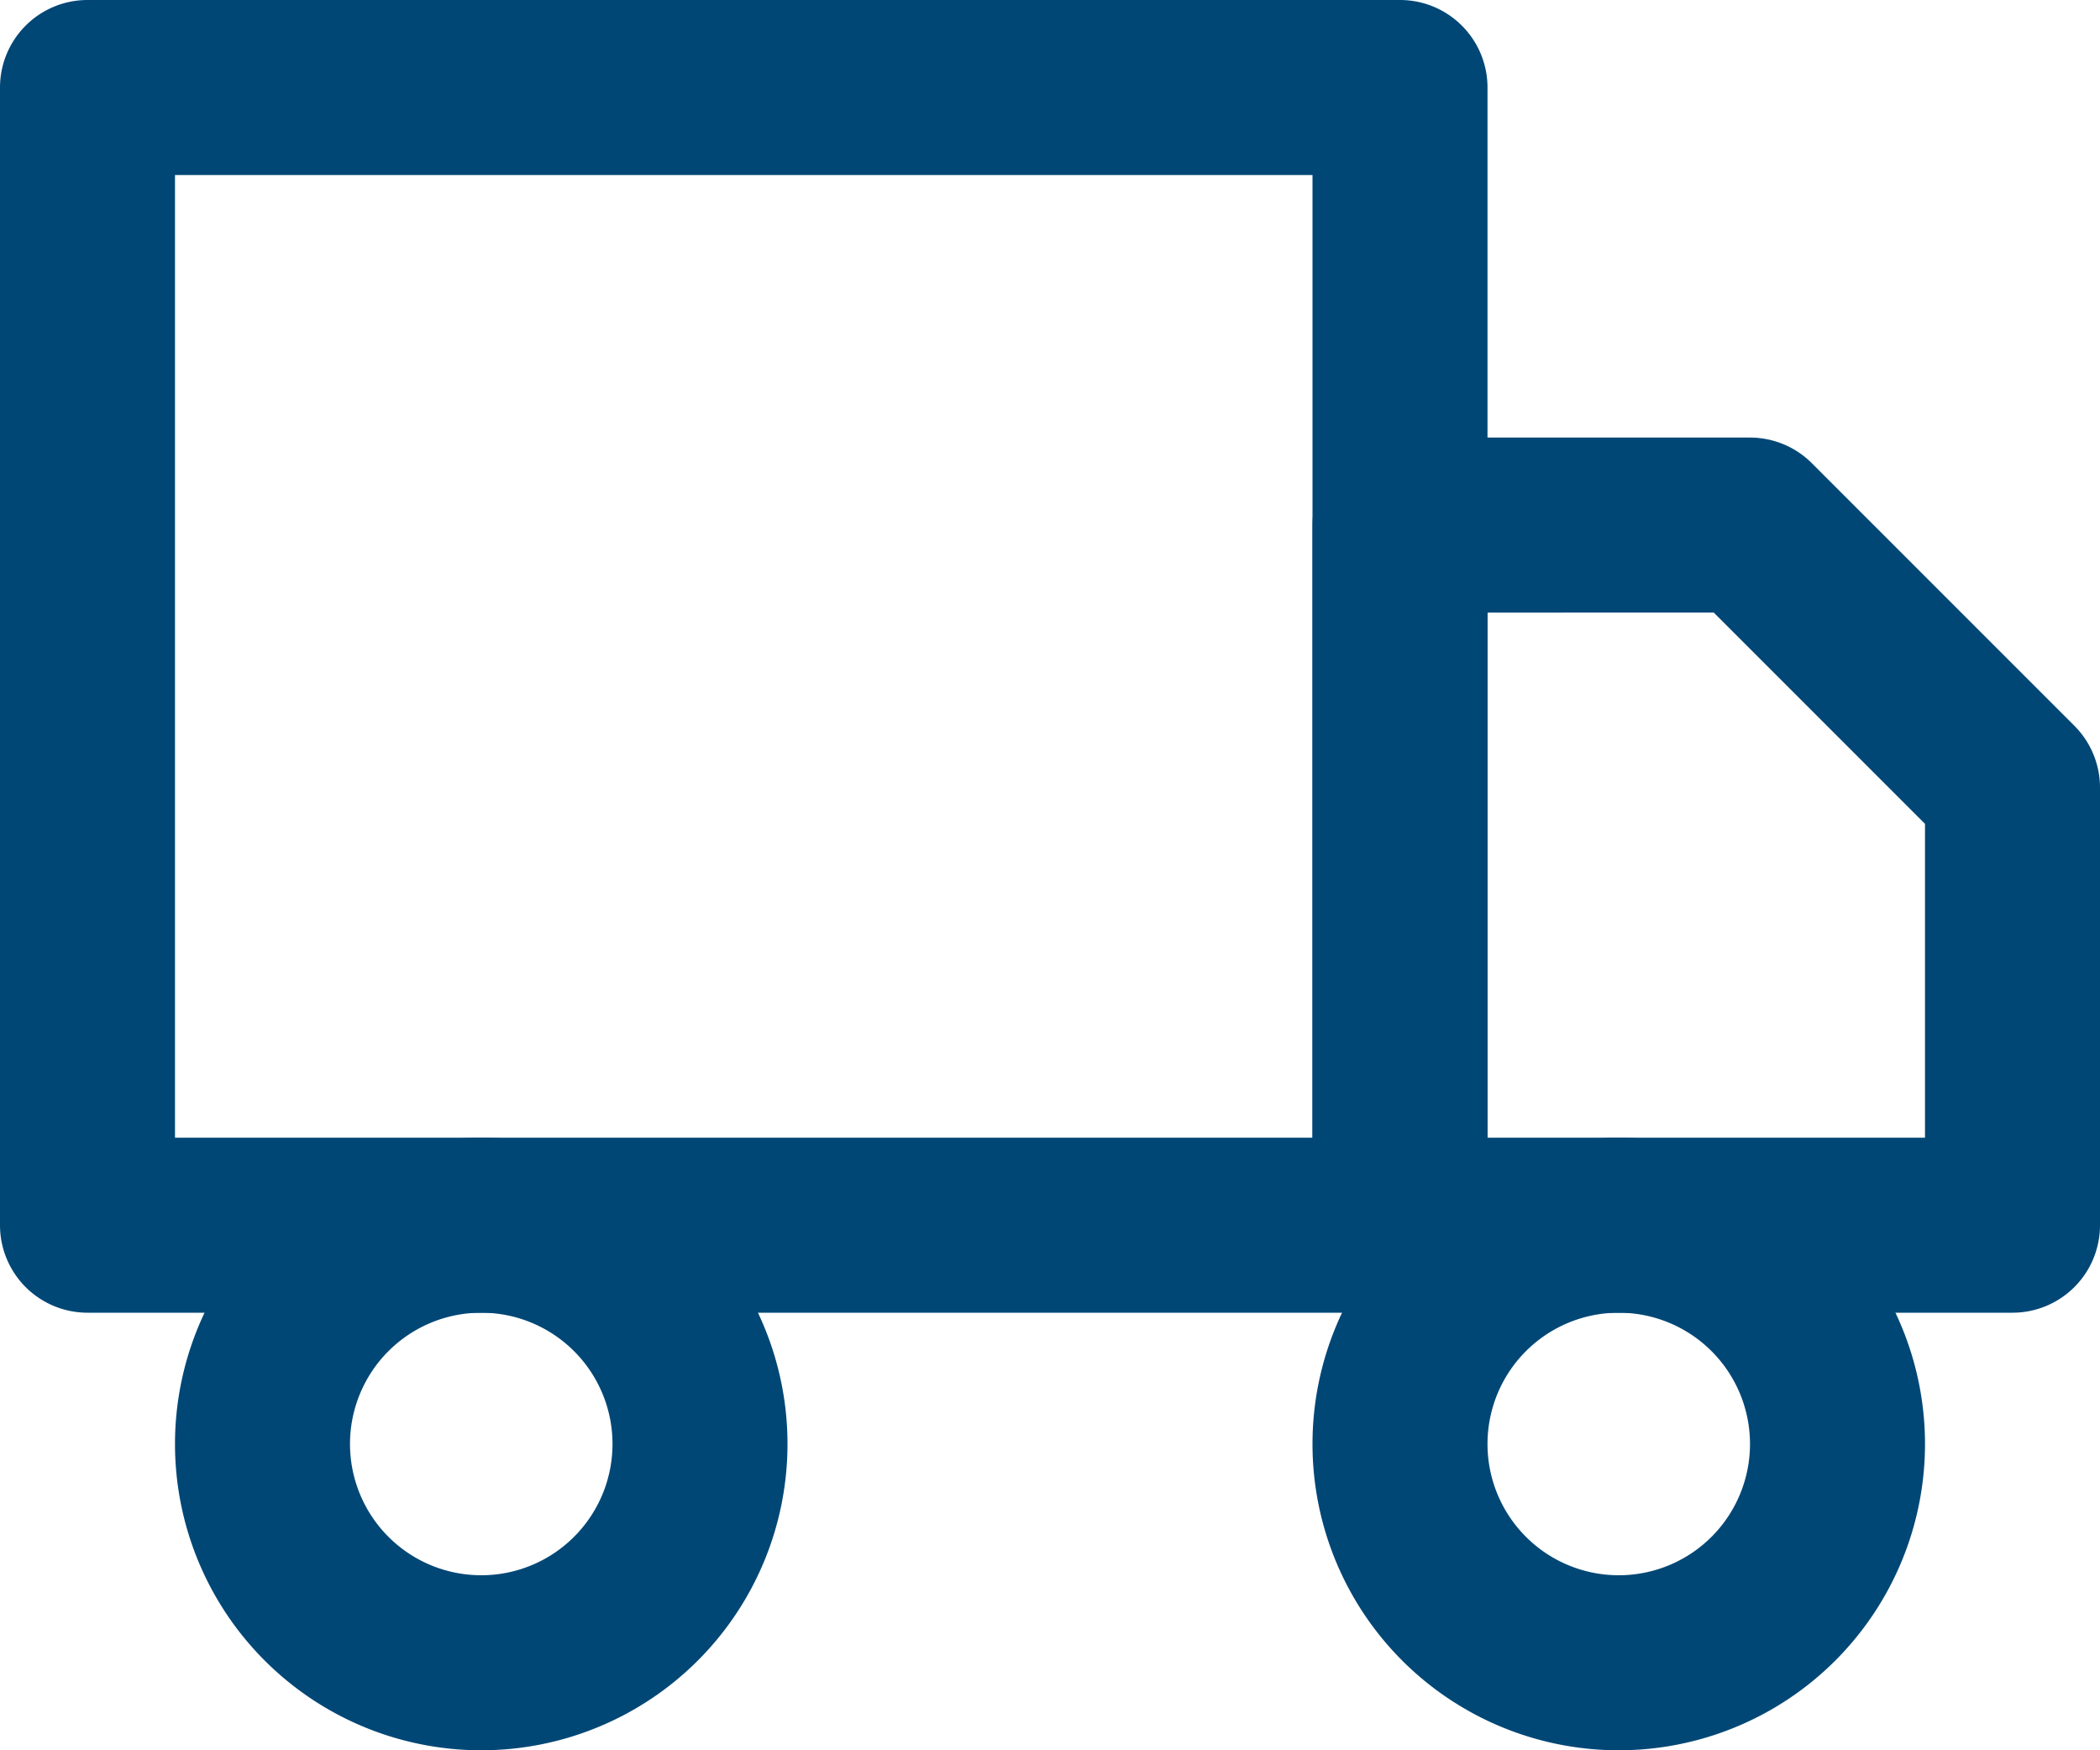 <svg xmlns="http://www.w3.org/2000/svg" width="24" height="20" viewBox="0 0 24 20">
  <g id="truck" transform="translate(0 -2)">
    <path id="Rectangle_36" data-name="Rectangle 36" d="M0-1H15a1,1,0,0,1,1,1V13a1,1,0,0,1-1,1H0a1,1,0,0,1-1-1V0A1,1,0,0,1,0-1ZM14,1H1V12H14Z" transform="translate(1 3)" fill="#004776"/>
    <path id="Path_13" data-name="Path 13" d="M16,7h4a1,1,0,0,1,.707.293l3,3A1,1,0,0,1,24,11v5a1,1,0,0,1-1,1H16a1,1,0,0,1-1-1V8A1,1,0,0,1,16,7Zm3.586,2H17v6h5V11.414Z" fill="#004776"/>
    <path id="Ellipse_20" data-name="Ellipse 20" d="M2.5-1A3.5,3.5,0,1,1-1,2.5,3.5,3.5,0,0,1,2.5-1Zm0,5A1.5,1.5,0,1,0,1,2.5,1.5,1.5,0,0,0,2.5,4Z" transform="translate(3 16)" fill="#004776"/>
    <path id="Ellipse_21" data-name="Ellipse 21" d="M2.5-1A3.5,3.5,0,1,1-1,2.5,3.5,3.5,0,0,1,2.5-1Zm0,5A1.5,1.5,0,1,0,1,2.5,1.5,1.5,0,0,0,2.5,4Z" transform="translate(16 16)" fill="#004776"/>
  </g>
</svg>
